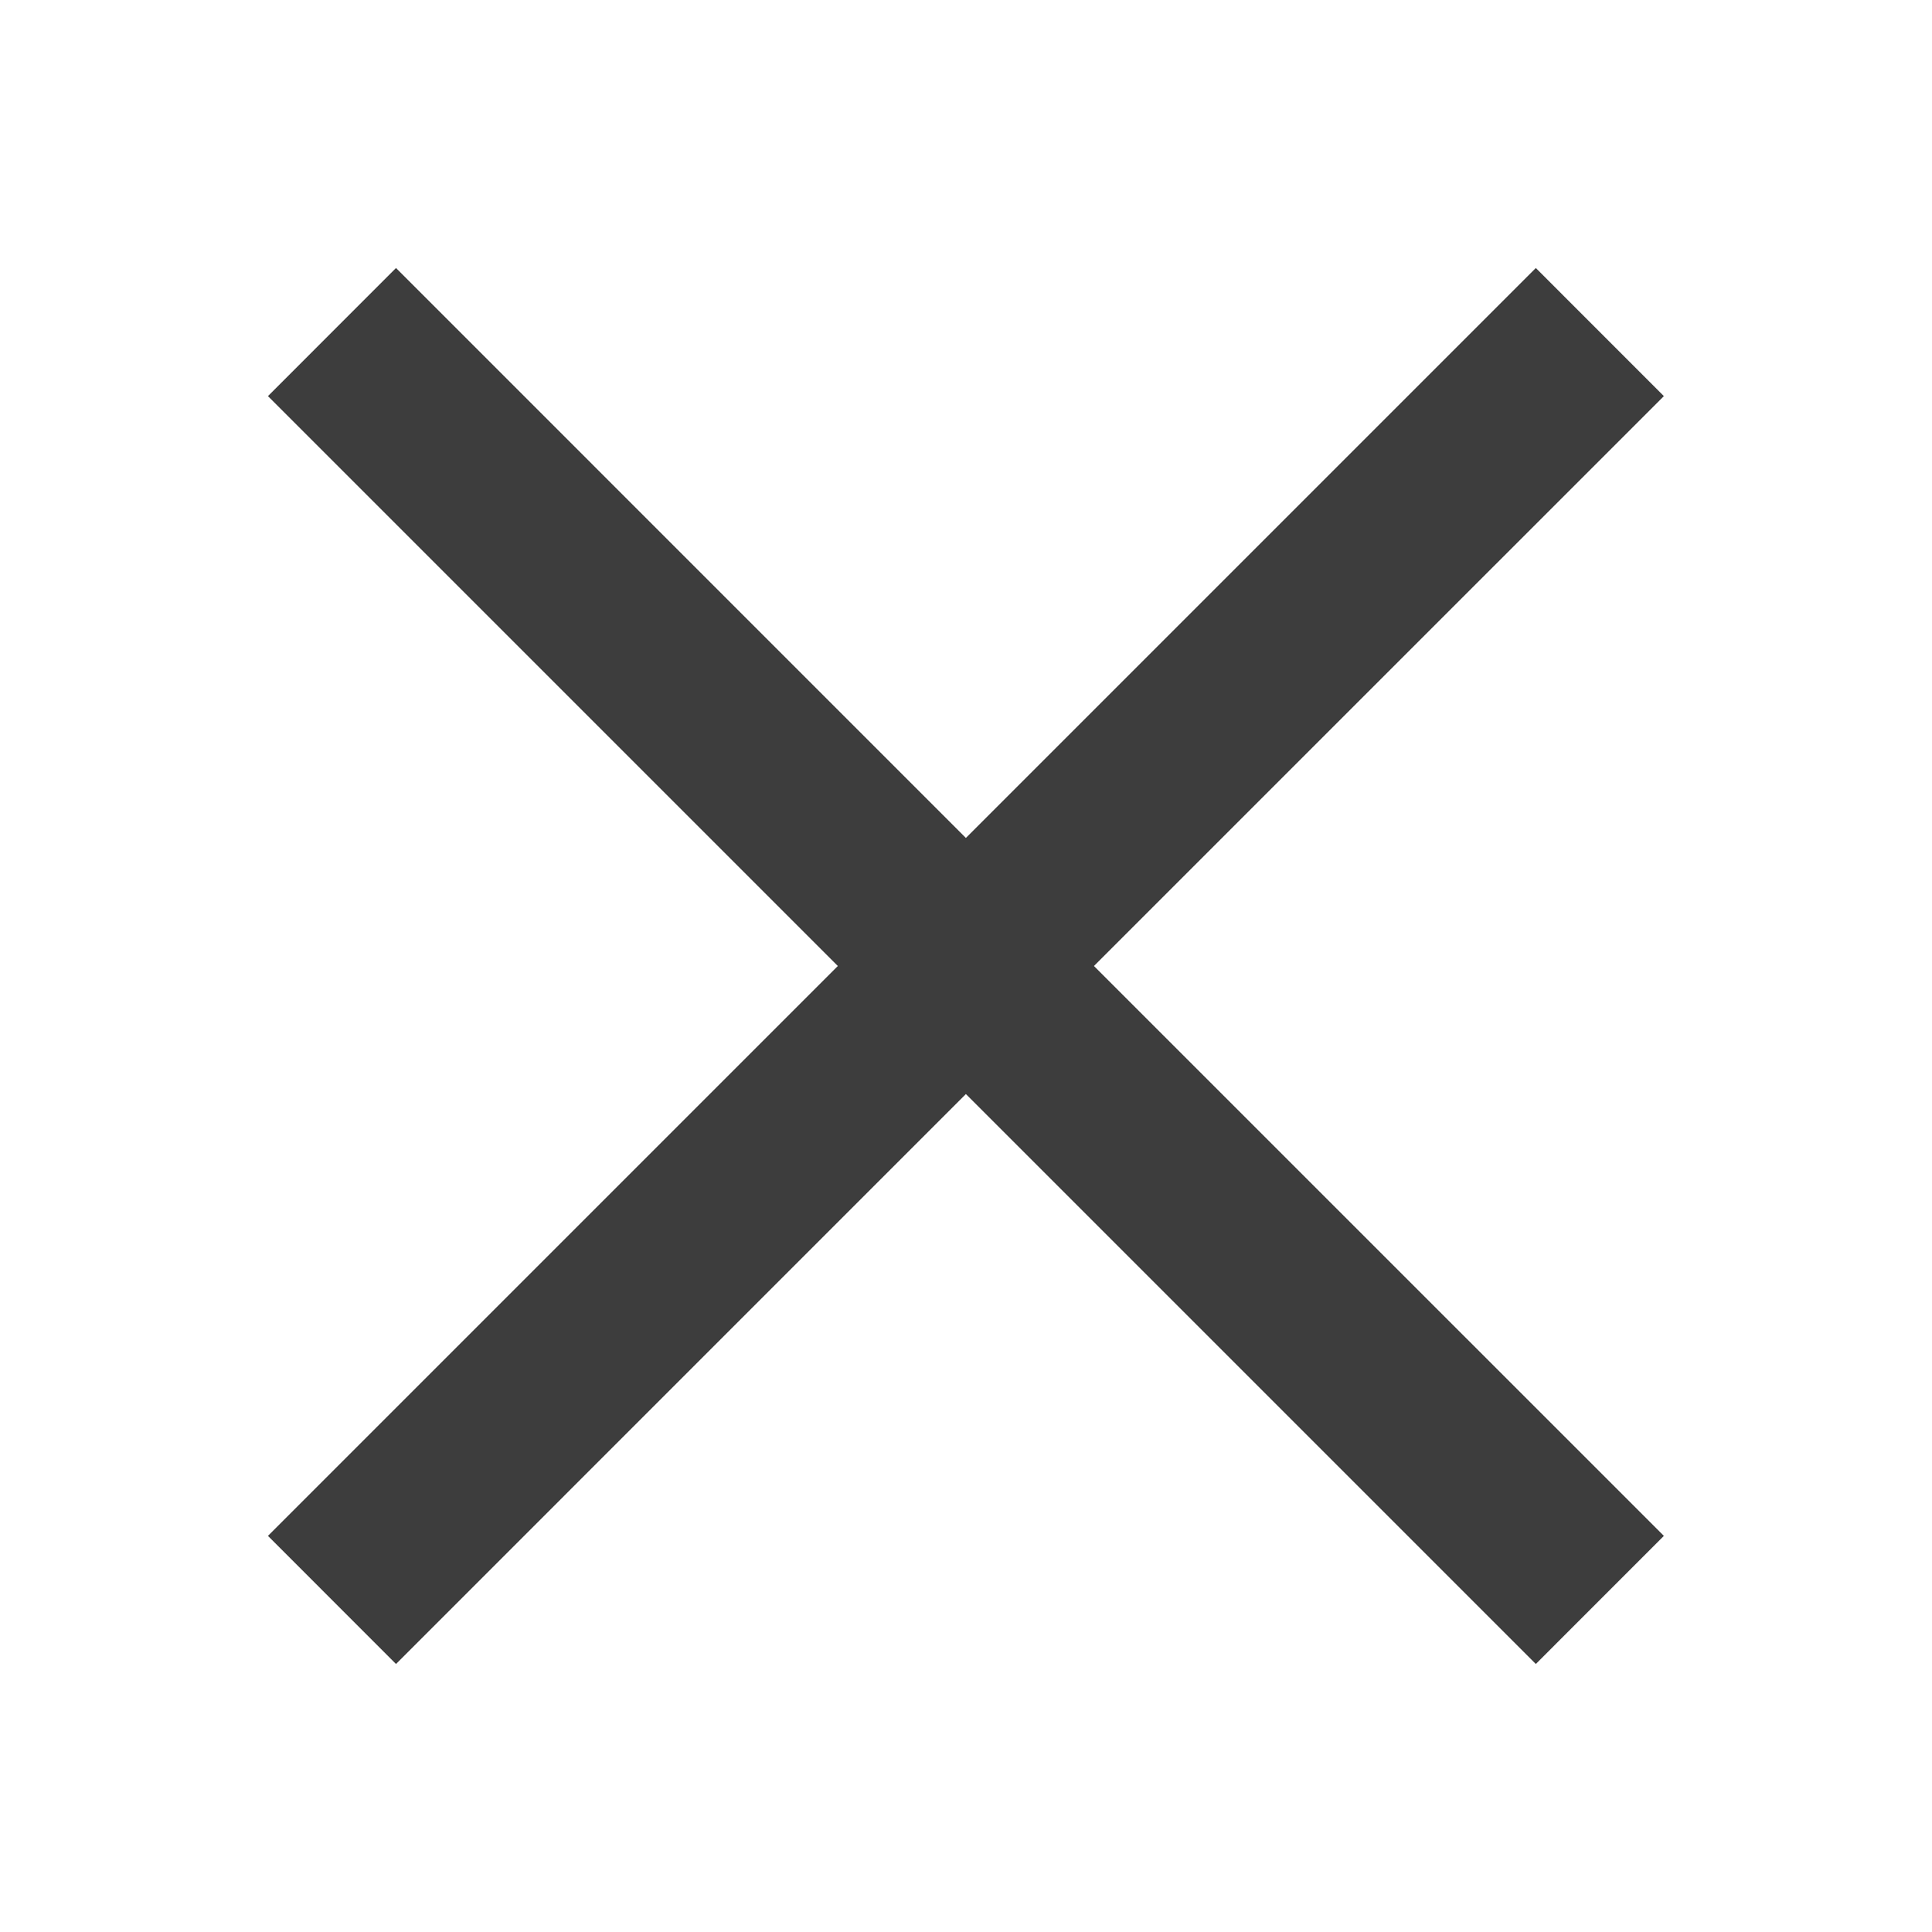 <?xml version="1.0" encoding="utf-8"?>
<svg xmlns="http://www.w3.org/2000/svg" width="32" height="32" viewBox="0 0 32 32" fill="none">
<path fill-rule="evenodd" clip-rule="evenodd" d="M6.559 4.439L4.438 6.561L13.877 16L4.438 25.439L6.559 27.561L15.998 18.121L25.438 27.561L27.559 25.439L18.119 16L27.559 6.561L25.438 4.439L15.998 13.879L6.559 4.439Z" fill="#3D3D3D"/>
</svg>